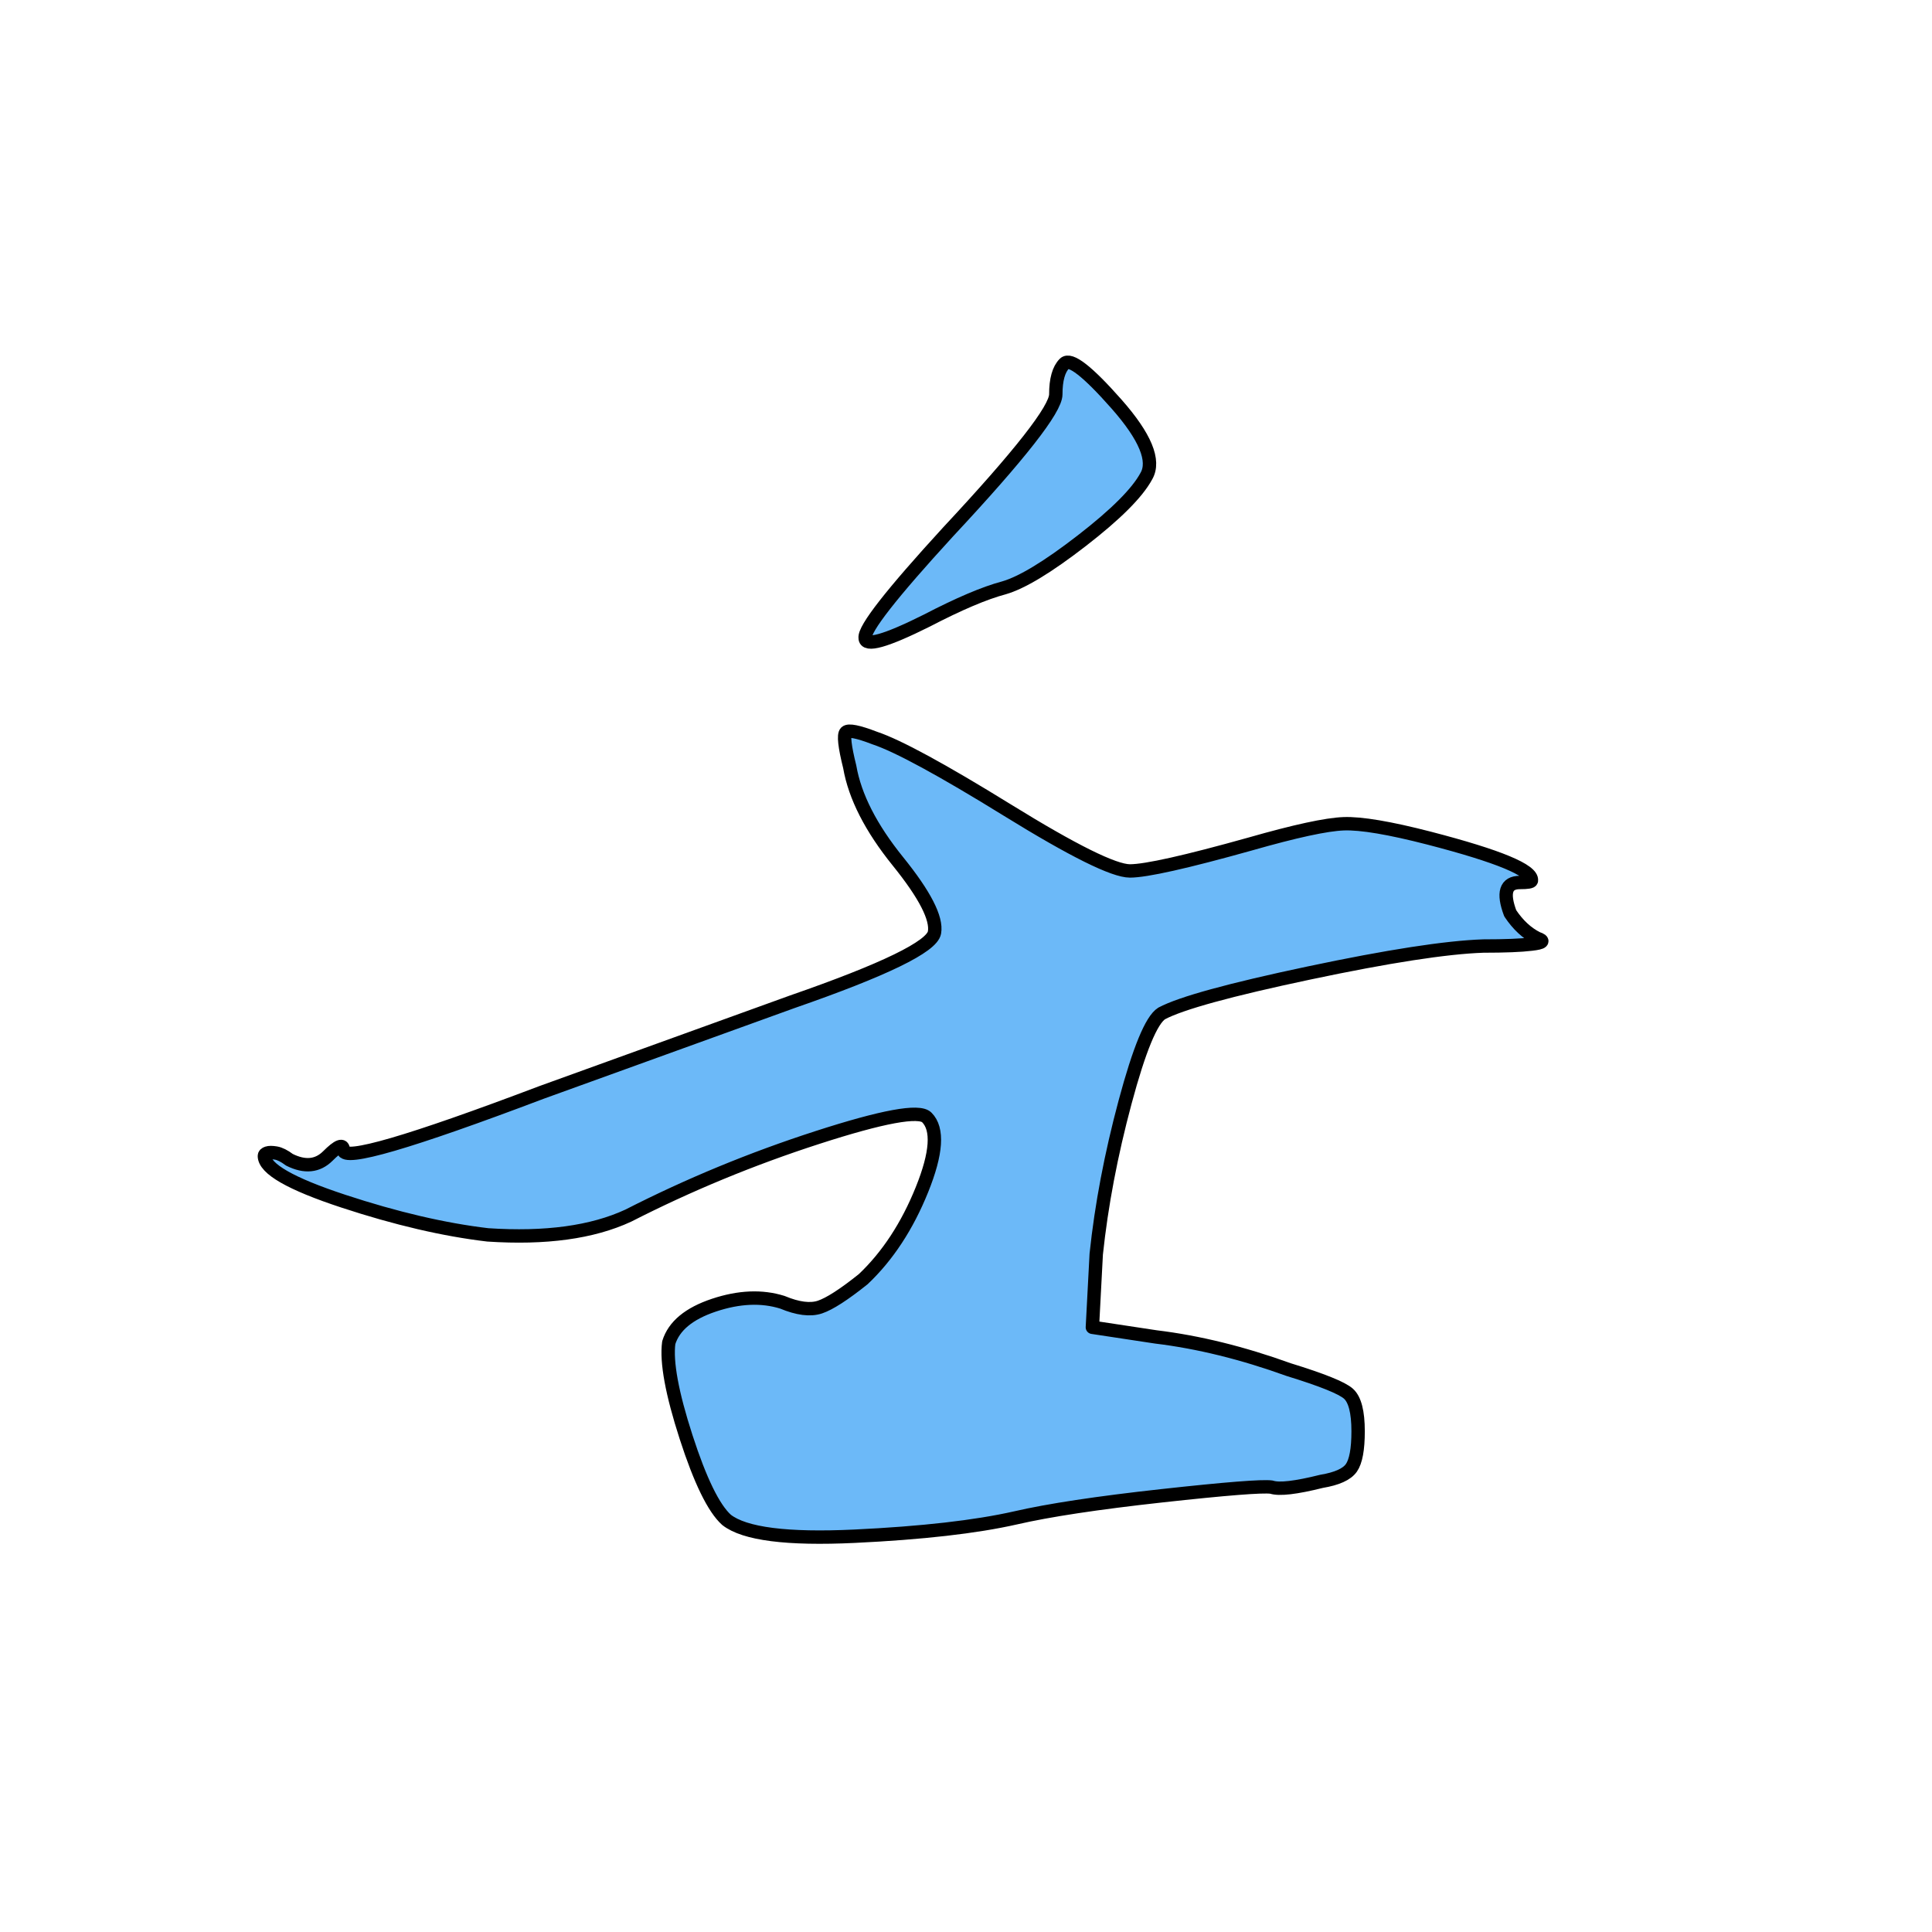 <?xml version="1.0" encoding="UTF-8" standalone="no"?><!DOCTYPE svg PUBLIC "-//W3C//DTD SVG 1.1//EN" "http://www.w3.org/Graphics/SVG/1.1/DTD/svg11.dtd"><svg width="100%" height="100%" viewBox="0 0 602 602" version="1.1" xmlns="http://www.w3.org/2000/svg" xmlns:xlink="http://www.w3.org/1999/xlink" xml:space="preserve" xmlns:serif="http://www.serif.com/" style="fill-rule:evenodd;clip-rule:evenodd;stroke-linejoin:round;stroke-miterlimit:2;"><g id="Branches-CN" serif:id="Branches CN"></g><path id="Ren" d="M264.782,238.979c-1.6,-6.4 -2,-10 -1.2,-10.8c0.8,-0.8 3.8,-0.2 9,1.8c7.2,2.4 21,9.9 41.4,22.5c20.4,12.6 33.1,18.9 38.1,18.9c5,0 17.5,-2.8 37.5,-8.4c14,-4 23.7,-6.1 29.1,-6.3c5.4,-0.2 14.3,1.3 26.7,4.5c21.6,5.6 32.2,10 31.8,13.2c-0,0.4 -1.2,0.6 -3.6,0.6c-4.4,0 -5.4,3.2 -3,9.6c2.4,3.6 5.2,6.2 8.4,7.8c2.4,0.8 1.8,1.4 -1.8,1.8c-3.2,0.4 -8.2,0.6 -15,0.6c-11.6,0.4 -29.7,3.2 -54.3,8.4c-24.6,5.2 -39.9,9.4 -45.9,12.6c-3.2,2 -7,11.2 -11.4,27.6c-4.4,16.4 -7.4,32.2 -9,47.4l-1.2,22.8l19.8,3c13.2,1.6 27,5 41.4,10.2c10.4,3.2 16.6,5.7 18.6,7.5c2,1.8 3,5.7 3,11.7c-0,5.6 -0.7,9.4 -2.1,11.4c-1.4,2 -4.5,3.4 -9.3,4.2c-8,2 -13.2,2.6 -15.6,1.8c-2.8,-0.4 -14.2,0.5 -34.2,2.7c-20,2.2 -35.2,4.5 -45.6,6.9c-12.4,2.8 -29.1,4.7 -50.1,5.7c-21,1 -34.3,-0.7 -39.9,-5.1c-4,-3.6 -8.2,-12.2 -12.6,-25.8c-4.4,-13.6 -6.2,-23.4 -5.4,-29.4c1.6,-5.2 6.3,-9.1 14.1,-11.7c7.8,-2.6 14.9,-2.9 21.3,-0.9c4.8,2 8.7,2.5 11.7,1.5c3,-1 7.5,-3.9 13.5,-8.7c7.6,-7.2 13.7,-16.5 18.3,-27.9c4.6,-11.4 5.1,-18.9 1.5,-22.5c-2.4,-2.4 -13.8,-0.3 -34.2,6.3c-20.4,6.6 -40,14.7 -58.8,24.3c-11.2,5.2 -25.8,7.2 -43.8,6c-13.6,-1.6 -28.6,-5.1 -45,-10.5c-16.4,-5.4 -24.6,-10.1 -24.6,-14.1c-0,-0.4 0.3,-0.7 0.9,-0.9c0.6,-0.2 1.5,-0.2 2.7,0c1.2,0.2 2.6,0.9 4.2,2.1c4.8,2.4 8.8,2 12,-1.2c3.2,-3.2 4.8,-3.8 4.8,-1.8c-0,3.6 20.6,-2.4 61.8,-18l78,-28.2c28.8,-10 43.6,-17.2 44.4,-21.6c0.8,-4.4 -3,-11.8 -11.4,-22.2c-8.4,-10.4 -13.4,-20.2 -15,-29.4Zm92.4,-90.6c-2.8,5.2 -9.5,11.9 -20.1,20.1c-10.6,8.2 -18.7,13.1 -24.3,14.7c-6,1.6 -14,5 -24,10.2c-12.8,6.4 -19.2,8.2 -19.2,5.4c-0.4,-2.8 8.2,-13.8 25.8,-33c22.4,-24 33.6,-38.3 33.6,-42.9c-0,-4.6 0.9,-7.8 2.7,-9.6c1.8,-1.8 7.2,2.4 16.2,12.6c9,10.2 12.1,17.7 9.3,22.5Z" style="fill:#6cb9f8;fill-rule:nonzero;stroke:#000;stroke-width:4.17px;"/></svg>